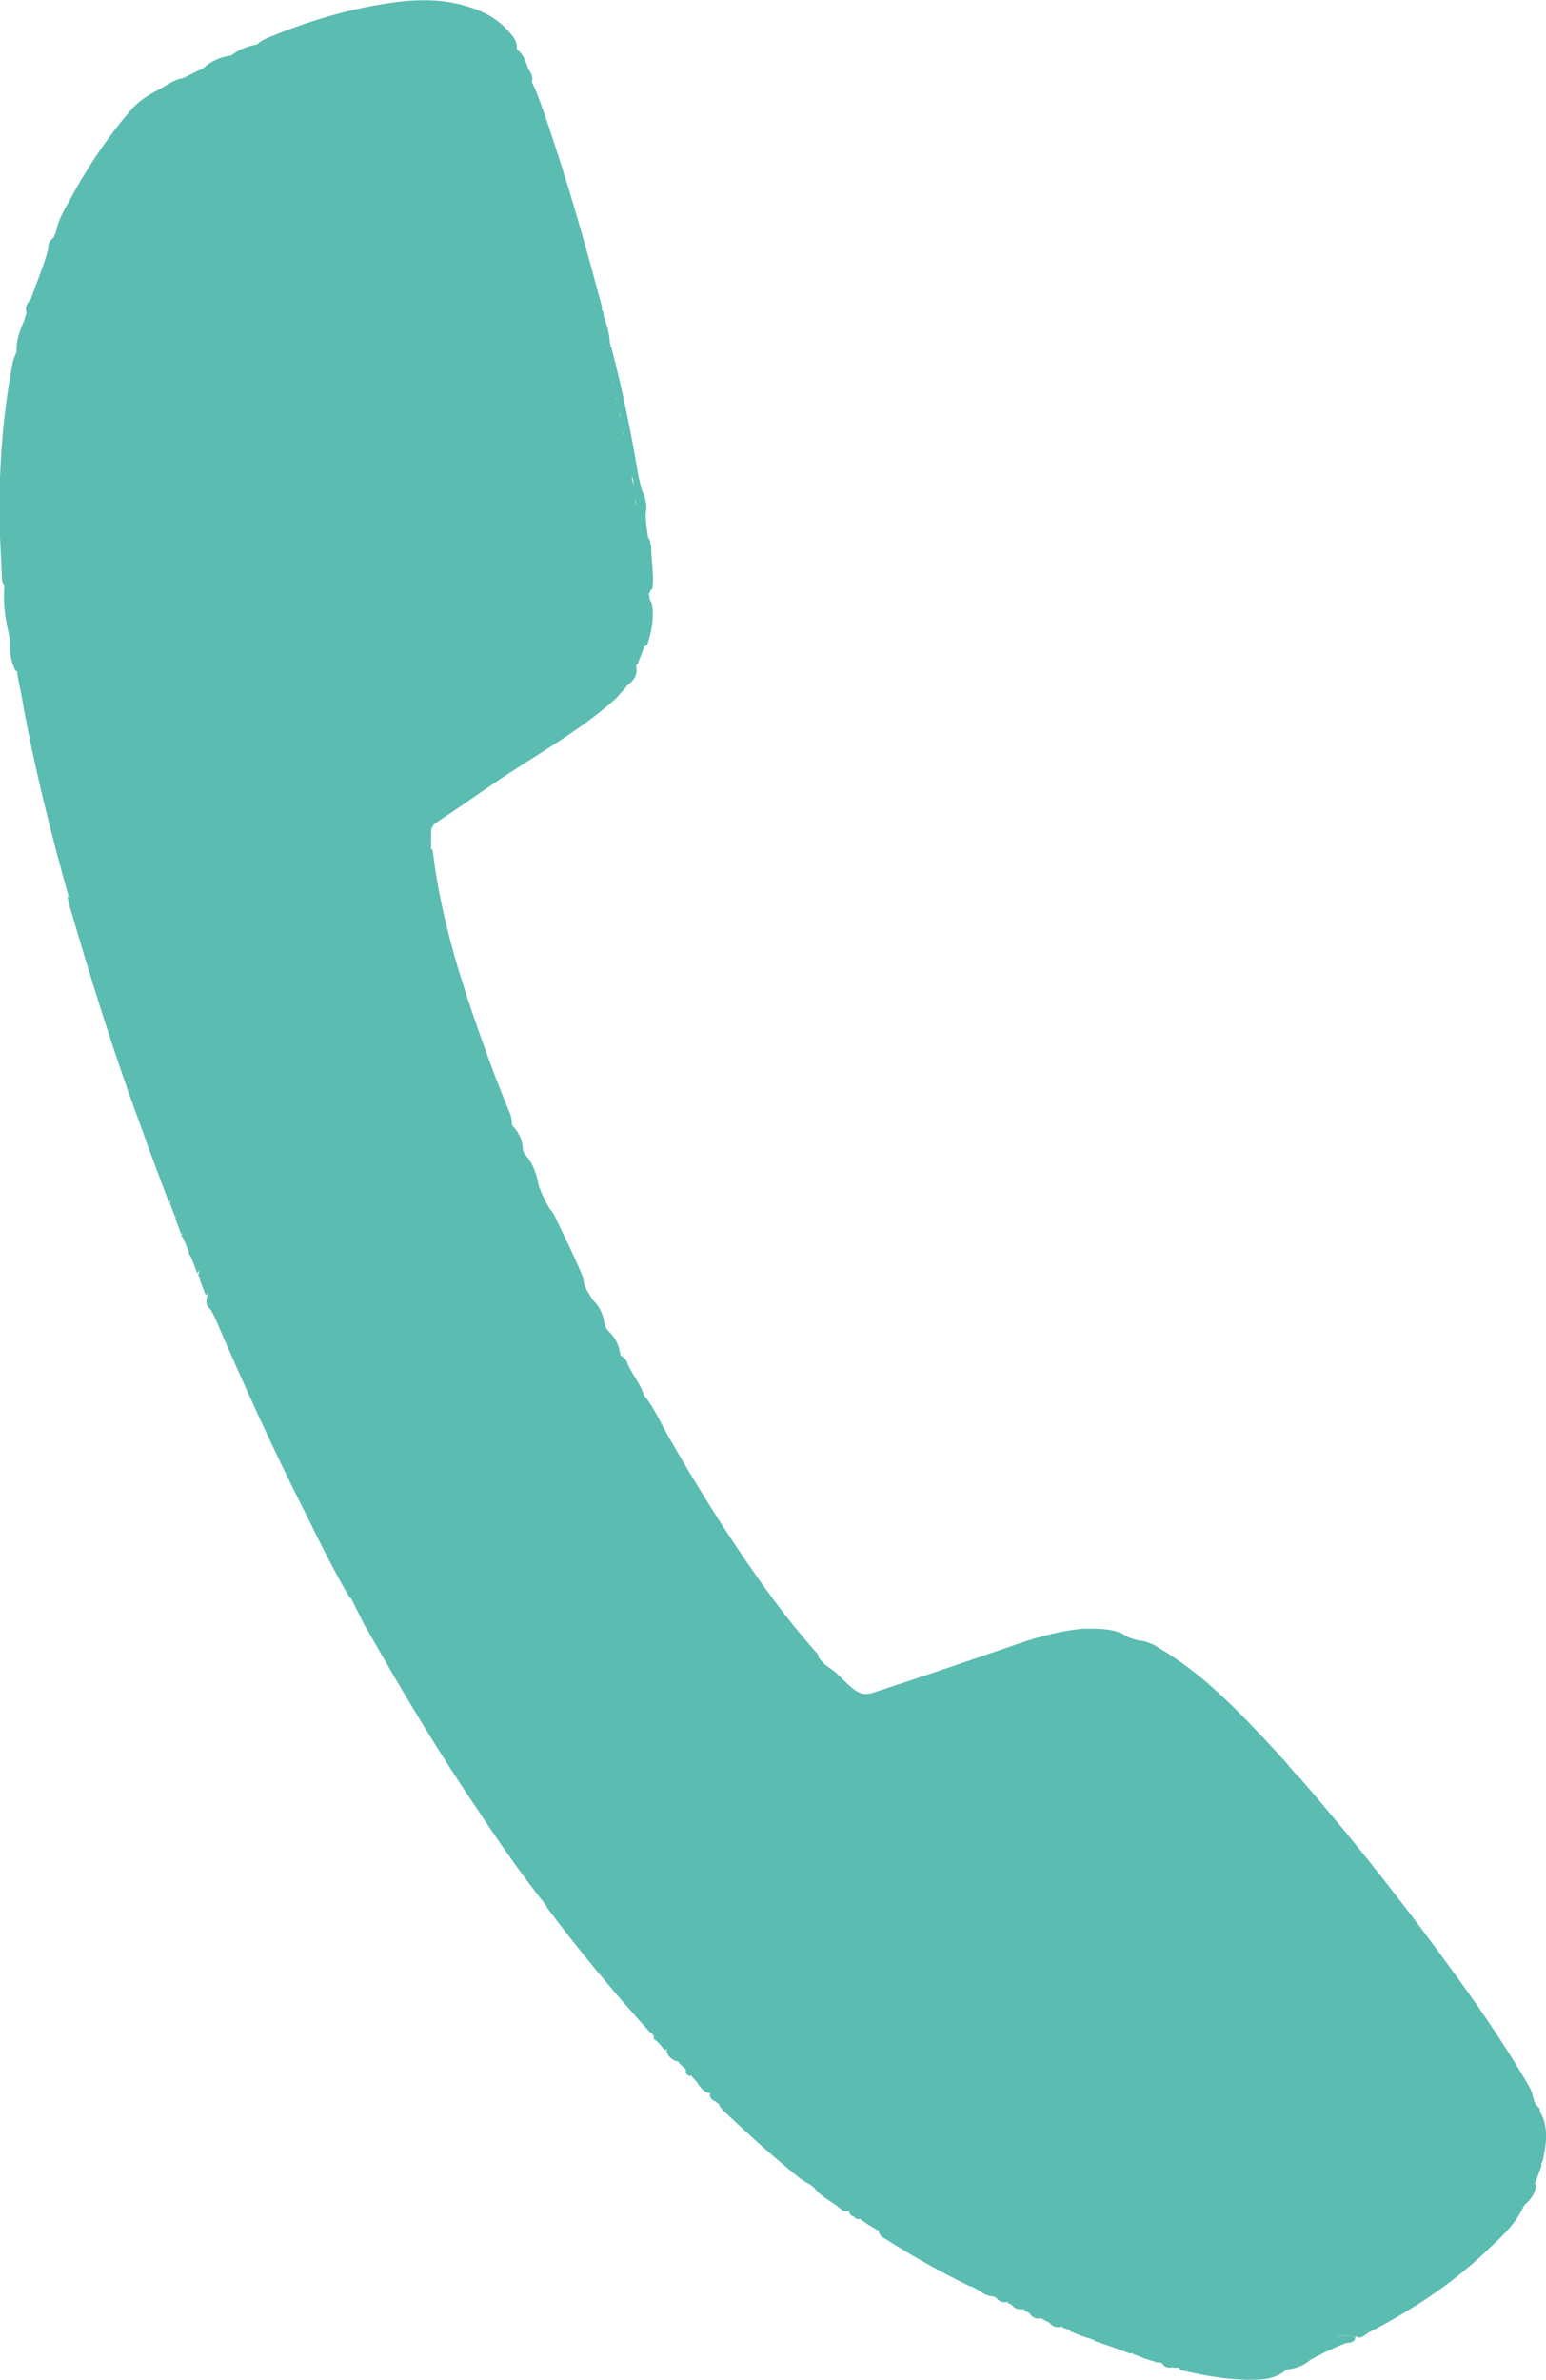 <?xml version="1.0" encoding="UTF-8"?> <svg xmlns="http://www.w3.org/2000/svg" id="_レイヤー_1" viewBox="0 0 25.07 38.58"><defs><style>.cls-1{fill:#5bbcb2;stroke-width:0px;}</style></defs><path class="cls-1" d="m24.87,34.01c0,.05.03.1.07.14.02.01.03.03.03.06-.09.24.03.49-.04.73-.02.06.06.09.07.15-.03.1-.07.19-.1.29-.15.07-.24.19-.28.34-.03.09-.13.12-.18.19-.1.14-.21.27-.34.39-.19.19-.41.33-.61.5-.31.26-.66.46-1,.68-.1.07-.19.2-.35.18-.04,0-.06.05-.08.09-.02.05-.03.1-.08.13-.32-.09-.54.13-.79.24-.01,0-.03.02-.03.03-.06.15-.16.19-.31.13-.05-.02-.09.02-.13.04-.14.08-.3.1-.46.1-.31,0-.61-.05-.92-.11-.09-.02-.15.03-.21.08l-.05-.02c-.05-.17-.1-.19-.24-.07-.02,0-.04,0-.06-.02-.07-.02-.12-.05-.16-.12-.06-.1-.13-.09-.29-.01-.19-.07-.38-.14-.57-.2-.04-.03-.02-.09-.05-.12-.04-.05-.1-.07-.15-.05-.08.04-.14.02-.21-.01-.04-.02-.08-.03-.12-.04-.05-.18-.09-.2-.29-.13-.02,0-.04-.01-.05-.02-.03-.17-.08-.19-.27-.13-.05-.16-.09-.18-.23-.11-.01,0-.03,0-.04,0-.02-.09-.07-.15-.16-.19-.08-.06-.19-.08-.27-.14-.04-.02-.08-.03-.12-.06-.08-.05-.17-.1-.25-.14-.29-.09-.52-.3-.78-.44-.11-.06-.2-.13-.32-.17-.05-.02-.1-.03-.15,0-.01,0-.03,0-.04,0-.02-.17-.04-.26-.36-.23-.02,0-.03-.02-.05-.04-.02,0-.04-.02-.05-.02-.01-.02-.03-.03-.03-.06,0-.08-.02-.13-.09-.17-.16-.09-.27-.26-.48-.28-.01,0-.02-.01-.03-.03-.12-.24-.37-.34-.55-.52-.18-.18-.38-.33-.56-.51-.08-.09-.19-.15-.27-.25-.04-.05-.11-.05-.17-.03-.06,0-.09-.03-.11-.09.06-.2-.12-.35-.32-.32-.04,0-.06-.03-.07-.07.02-.12-.04-.17-.16-.17-.07-.03-.13-.08-.15-.16.02-.17-.05-.3-.26-.4-.07-.04-.11-.07-.13-.16-.02-.11-.14-.19-.22-.26-.08-.08-.15-.17-.23-.26-.15-.15-.25-.34-.4-.5-.13-.15-.24-.31-.36-.46-.15-.2-.36-.36-.46-.6-.21-.23-.37-.48-.55-.73-.24-.34-.47-.69-.69-1.04-.2-.3-.38-.6-.57-.9-.15-.24-.29-.49-.45-.73-.12-.18-.22-.38-.33-.57-.06-.1-.17-.19-.17-.33,0-.03-.03-.05-.05-.06-.09-.04-.13-.1-.11-.2.01-.06-.03-.1-.08-.12-.04-.02-.08-.02-.1-.07-.24-.41-.45-.83-.66-1.26-.54-1.06-1.03-2.14-1.5-3.23-.02-.05-.05-.1-.08-.15-.05-.04-.07-.09-.06-.15,0-.05.02-.09.04-.13.03-.08.02-.14-.06-.18-.08-.04-.11-.1-.08-.18.03-.08,0-.14-.07-.17-.08-.04-.1-.09-.07-.17,0-.01.01-.03,0-.04-.1-.11-.1-.26-.16-.38,0-.02-.05-.03-.05-.05,0-.12-.07-.22-.09-.33-.03-.13-.08-.24-.13-.36-.03-.08-.06-.17-.08-.25-.07-.25-.17-.48-.26-.72-.13-.34-.23-.69-.35-1.03-.09-.25-.16-.5-.25-.75-.17-.48-.29-.98-.45-1.47-.06-.19-.13-.39-.16-.59-.03-.19-.08-.4-.16-.56-.12-.23-.05-.5-.2-.72.03-.2-.07-.37-.1-.56-.04-.25-.11-.49-.16-.74-.05-.21-.09-.43-.12-.65-.01-.09-.06-.14-.14-.17-.08-.16-.1-.33-.09-.51,0-.03-.02-.07-.02-.1-.06-.25-.09-.49-.07-.75,0,0,0-.02,0-.02-.03-.04-.04-.08-.04-.13-.01-.35-.04-.7-.04-1.05,0-.81.06-1.61.21-2.4.01-.07.04-.14.07-.21h0c-.01-.18.05-.34.12-.5l.04-.13c-.03-.09.01-.16.07-.22.09-.27.21-.53.28-.81,0-.08.02-.14.09-.19.01-.03.03-.06.04-.1.03-.16.11-.31.19-.45.28-.53.61-1.03,1-1.49.13-.16.3-.27.48-.36.12-.06.23-.16.38-.18.11-.05.22-.11.33-.16.13-.12.29-.19.46-.21h0c.12-.1.27-.15.42-.18h0c.05-.05.11-.08.18-.11C5.05.32,5.74.12,6.46.03c.33-.04.67-.04.99.04.29.07.58.19.79.43.07.08.14.15.14.26,0,.03,0,.05.04.07.08.08.11.19.15.29.04.06.07.11.06.19-.11.13,0,.25.04.37.08.22.14.45.22.66.17.43.26.89.41,1.33.09.28.15.56.25.83.03.09.02.2.05.3.03.09.07.16.15.21.03.03.04.07.04.11-.05.1-.04.21-.02.32.07.1.05.21.06.32,0,.08.03.15.04.23.01.07.02.13.06.19,0,.01,0,.02.01.04,0,.08,0,.15.05.22,0,.01,0,.02.01.04,0,.08,0,.16.05.23,0,.01,0,.02,0,.04-.01.11.04.21.07.31.01.11.04.21.06.32-.02.08.03.15.04.22,0,.01,0,.03,0,.04.07.23.08.47.1.71.02.35.1.68.11,1.03,0,.08.1.11.12.18,0,.01,0,.03-.01.04-.04.03.01.08-.01.11-.08.07-.11.16-.11.26,0,.08,0,.15-.02.22-.02.11,0,.21.04.31-.03.09-.07.18-.1.27-.11.03-.17.1-.21.21-.03.08-.13.09-.17.17-.1.19-.28.28-.45.4-.18.12-.36.25-.54.37-.3.2-.6.38-.89.58-.26.18-.56.32-.8.55-.07.06-.16.09-.24.14-.15.1-.22.3-.16.47.02.06.08.07.11.1.02.01.03.03.03.05.14,1.17.51,2.27.91,3.37.1.28.21.55.32.82.03.06.05.13.05.2,0,.03.01.05.03.07.09.1.14.21.15.35,0,.04.02.08.05.11.11.13.17.29.2.46.04.14.11.27.18.4.03.03.06.07.08.11.16.34.33.67.47,1.02,0,.14.09.24.15.35.11.1.17.23.19.37.01.05.03.1.07.14.11.1.17.23.19.37,0,.02,0,.03.02.03.03.02.06.04.08.08.07.2.22.35.28.55.16.2.26.42.38.64.45.79.93,1.56,1.45,2.3.31.44.63.86.99,1.26.01.02.01.04.02.06.04.06.09.11.15.15.15.09.26.24.4.35.1.08.19.11.32.07.74-.24,1.47-.49,2.2-.74.39-.14.79-.26,1.21-.3.22,0,.43-.01.64.08.1.07.22.11.34.12.05.01.09.03.14.05.02,0,.04.02.06.03.38.22.72.48,1.04.78.37.34.71.71,1.05,1.08.08.09.15.19.24.27.92,1.06,1.79,2.17,2.61,3.31.39.54.76,1.09,1.1,1.67.04.07.07.13.08.21Z"></path><path class="cls-1" d="m8.86,30.89c-.4-.5-.76-1.02-1.11-1.55-.64-.94-1.22-1.91-1.78-2.9-.02-.04-.05-.08-.07-.12-.08-.16-.16-.32-.24-.48.08.02.19.02.2.1.01.14.04.25.18.32-.05.15.19.19.14.35,0,0,.04.03.06.05.04.03.08.07.07.13-.01.04,0,.07.04.09.05.03.08.08.08.14,0,.02,0,.05.01.07.17.2.29.45.43.67.1.16.21.32.32.49.24.37.46.75.71,1.11.11.15.22.3.31.45.1.16.24.29.32.47.05.11.17.2.25.3.05.06.08.14.11.21.02.05.04.1-.02.13Z"></path><path class="cls-1" d="m21.98,37.88c.02-.05.04-.11.06-.16.01-.03.02-.07.04-.07.12-.04.24-.05.31-.17.13.03.18-.1.26-.15.16-.08.31-.18.45-.29.14-.11.3-.2.43-.31.1-.09.23-.15.3-.27.22-.03.26-.28.44-.36.08-.23.35-.31.4-.57.02-.09.1-.16.22-.14,0,.01.02.03.02.04-.02.13-.09.23-.19.31,0,.01-.02.03-.02.04-.14.3-.39.51-.62.73-.55.52-1.18.93-1.85,1.28-.07.03-.12.1-.2.1-.01,0-.02-.01-.03-.02Z"></path><path class="cls-1" d="m19.14,38.39c.02-.1.07-.15.19-.12.21.05.42.11.63.11.26,0,.55.07.79-.11.06-.05.13-.04.2,0,.08.04.13.03.15-.07,0,0,0,0,0-.01.1-.2.72-.41.88-.3,0,0,0,0,0,0-.02.09-.09.08-.16.09-.2.08-.39.17-.57.27-.11.1-.24.14-.39.16h0c-.12.11-.28.15-.43.16-.43.02-.85-.05-1.27-.15-.01,0-.02-.01-.04-.02h0Z"></path><path class="cls-1" d="m8.86,30.89c.06-.14-.08-.22-.09-.34.02.01.05.03.05.04.05.21.22.33.36.47.08.08.14.19.2.28.14.2.32.37.45.58.06.09.16.19.25.28.12.12.22.27.36.39,0,0,0,0,0,.01-.04.19.16.18.24.27.04.05.1.1.14.16.04.06.05.13-.02.19-.01.01-.02.01-.03,0-.05-.06-.1-.13-.17-.17.02-.07-.04-.09-.07-.12-.57-.63-1.12-1.29-1.63-1.97-.02-.02-.03-.05-.04-.07Z"></path><path class="cls-1" d="m11.6,34.02c.08-.07.18-.06.25.04.09.13.24.21.34.33.08.09.19.17.28.25.14.11.28.22.4.35.1.1.29.13.3.32,0,.01.01.03.02.03.23-.01.32.21.49.28.11.05.14.11.08.22-.08.02-.12-.03-.17-.07-.13-.1-.28-.17-.38-.3-.02-.02-.05-.04-.07-.06-.07-.03-.12-.07-.18-.11-.42-.34-.82-.7-1.21-1.07-.04-.04-.08-.07-.09-.12h0s-.01-.01-.01-.01c-.01-.02-.07-.02-.04-.07Z"></path><path class="cls-1" d="m14.27,36.17c.04-.08.1-.05.15-.03.25.09.44.27.68.37.16.07.26.24.45.24.07.07.15.12.25.15l.13.05c.06.11.19.1.27.16.09.04.18.07.14.2-.08.02-.14,0-.19-.07-.02,0-.03-.02-.05-.02-.15,0-.25-.14-.39-.17-.47-.23-.93-.49-1.37-.77-.04-.02-.08-.05-.09-.11Z"></path><path class="cls-1" d="m10.36,7.75c.02.07.03.13.05.2.06.12.09.24.06.38,0,.13.02.25.04.38.04.05.04.11.05.17,0,.22.05.44.02.66,0,.01-.02.02-.03.02-.19-.08-.15-.26-.16-.4-.02-.24-.06-.47-.08-.71,0-.09-.02-.19,0-.28,0-.04,0-.06-.02-.09-.04-.03-.05-.07-.04-.11.02-.1.06-.21-.05-.29,0,0,0-.04.01-.07.06.03.1.09.15.14Z"></path><path class="cls-1" d="m10.43,10.48c-.14-.07-.07-.19-.06-.28.01-.11.02-.22.03-.33.01-.09.04-.15.14-.16,0,.02.02.05.03.07.04.23,0,.44-.07.66-.01.02-.03.04-.06.04Z"></path><path class="cls-1" d="m11.23,33.67s-.03-.05-.05-.07c.2-.04.39.1.37.26,0,.03-.02.05-.04.07-.1-.02-.15-.09-.2-.17-.03-.03-.05-.06-.08-.09Z"></path><path class="cls-1" d="m18.54,38.22l-.18-.07s.02-.12.08-.11c.08.02.2.02.22.11.02.09.07.11.13.13,0,.01-.01.02-.03.01-.08-.02-.15-.05-.23-.07Z"></path><path class="cls-1" d="m17.75,37.93l-.19-.06c-.07-.03-.13-.05-.2-.08-.01,0-.01-.02-.01-.03.06.02.12.05.19-.02.06-.06.15.02.22.05.06.03,0,.09,0,.14Z"></path><path class="cls-1" d="m16.93,37.58c.06-.06.12-.09.21-.05.11.04.13.09.08.18-.09.03-.16,0-.21-.07-.02,0-.04-.02-.07-.03-.01,0-.01-.01-.01-.03Z"></path><path class="cls-1" d="m16.61,37.43c.07-.08.22-.08.29,0,.05.05,0,.09,0,.14-.09.03-.16,0-.21-.08-.02-.01-.04-.02-.07-.03,0,0-.01,0-.02-.01,0,0,.01,0,.02-.01Z"></path><path class="cls-1" d="m18.84,38.29c.02-.09.06-.13.17-.09.1.04.12.09.07.18-.02,0-.04,0-.06-.01-.08.02-.14,0-.18-.07Z"></path><path class="cls-1" d="m16.37,37.32c.03-.12.1-.09.18-.06.11.03.08.1.06.17,0,0,0,0,0,0-.08.01-.16,0-.21-.08h0s-.01,0-.01,0c-.01,0-.01,0-.01-.01,0,0,0,0,.01,0Z"></path><path class="cls-1" d="m3.09,20.36s-.04-.04-.03-.07c.05-.11.01-.19-.1-.24-.02,0-.02-.02-.01-.04.05-.11-.02-.18-.09-.24-.02,0-.02-.02-.01-.04.05-.11-.02-.18-.09-.24h0c0-.16-.07-.3-.12-.45-.06-.15-.12-.31-.17-.47-.12-.36-.25-.71-.37-1.07-.19-.59-.4-1.18-.58-1.78-.1-.32-.16-.65-.3-.96-.04-.08-.03-.18-.11-.24-.3-1.07-.57-2.15-.76-3.24-.03-.16-.07-.31-.08-.47.07.04.16.02.17.17.02.23.08.45.13.68.06.24.1.49.16.73.03.11.07.23.07.33.01.26.19.49.13.76,0,.01,0,.03,0,.04.19.21.18.49.24.74.06.26.15.5.22.75.08.31.2.61.27.92.05.19.14.37.18.56.03.14.1.28.13.42.03.12.09.24.12.36.04.16.13.3.15.47,0,.07.05.18.08.21.08.09.08.21.12.3.04.09.08.21.12.3.03.09.04.2.11.29.06.07.09.19.1.28.01.11.14.19.07.32,0,0,.07.04.08.07.01.13.03.26.14.34-.06.11-.02.18.09.23,0,0,.02.02.02.02-.08.16.1.23.12.33.03.14.04.25.16.36.07.06-.03.18-.06.28-.02-.02-.04-.04-.03-.07.06-.13-.02-.21-.11-.28-.02-.02-.04-.04-.03-.07.04-.13,0-.21-.11-.28Z"></path><path class="cls-1" d="m10.32,10.79v.04c.02.14-.07.22-.16.29,0,0,0,.02-.01.02-.05.06-.11.12-.16.18-.6.54-1.31.92-1.97,1.37-.31.21-.62.43-.94.64-.07.05-.09.1-.09.17,0,.1,0,.2,0,.29-.05-.03-.15-.02-.15-.09,0-.14-.05-.29.05-.42.07-.1.17-.17.26-.19.12-.04.18-.14.27-.2.12-.07.24-.14.35-.22.15-.1.28-.23.45-.31.22-.1.38-.3.62-.39.08-.03.17-.11.24-.17.11-.11.27-.13.36-.26.03-.04.07-.08.13-.07.06,0,.08-.04.1-.08.01-.02.03-.07.04-.07.14.03.12-.1.18-.16.05-.05.08-.13.16-.15.06-.02.06-.09.08-.14.03-.09.08-.14.18-.09Z"></path><path class="cls-1" d="m8.61,1.29c.16.35.27.71.39,1.07.28.85.52,1.71.75,2.57,0,.03.03.06,0,.09-.22-.07-.18-.28-.23-.44-.03-.12-.05-.24-.1-.36-.04-.1-.06-.2-.08-.3-.11-.39-.23-.78-.34-1.17-.08-.29-.2-.56-.29-.85-.05-.15-.08-.29-.16-.43-.04-.07.02-.13.06-.19Z"></path><path class="cls-1" d="m10.36,7.75c-.08-.02-.14-.06-.15-.14v-.03c.01-.08-.06-.14-.03-.22-.05-.1-.08-.21-.06-.32-.02-.11-.08-.21-.06-.32-.06-.08-.06-.17-.06-.26-.06-.08-.06-.17-.06-.26-.05-.06-.05-.14-.08-.21-.03-.07-.06-.14-.04-.22,0-.06-.05-.17.09-.15.19.71.33,1.42.45,2.14Z"></path><path class="cls-1" d="m25.02,35.02s-.02.04-.03.05c-.09-.02-.13-.05-.1-.16.04-.15.03-.3,0-.45-.03-.1.05-.18.06-.27.17.26.13.54.07.82Z"></path><path class="cls-1" d="m14.25,36.16c-.13-.07-.25-.15-.37-.24.1-.03.2-.04.3.03.09.06.12.12.07.22Z"></path><path class="cls-1" d="m9.79,5.12c.05.14.09.28.1.43-.09.02-.1-.07-.13-.11-.02-.11-.09-.22.03-.32Z"></path><path class="cls-1" d="m11.12,33.54c-.06-.05-.11-.1-.15-.16.07-.06.12,0,.16.04.04.04.05.09,0,.13Z"></path><path class="cls-1" d="m9.76,5.44c.06.02.07.1.13.11,0,.02.01.04.02.06-.11,0-.06.1-.09.15-.04-.1,0-.22-.06-.32Z"></path><path class="cls-1" d="m16.21,37.11s-.03.02-.03.02c-.07-.04-.13-.09-.21-.11-.02,0-.02-.05-.03-.07.08.08.2.08.27.16Z"></path><path class="cls-1" d="m10.05,6.72c0,.11.08.21.06.32-.05-.1-.11-.2-.06-.32Z"></path><path class="cls-1" d="m15.81,36.91c-.06.01-.18-.06-.25-.15.08.05.18.08.25.15Z"></path><path class="cls-1" d="m10,6.46l.06.26c-.09-.07-.09-.16-.06-.26Z"></path><path class="cls-1" d="m9.94,6.2c.02.09.04.17.06.26-.09-.07-.09-.16-.06-.26Z"></path><path class="cls-1" d="m10.18,7.36c0,.08.07.14.04.22-.03-.07-.09-.14-.04-.22Z"></path><path class="cls-1" d="m9.86,5.99c.06.06.05.14.08.21-.08-.05-.08-.13-.08-.21Z"></path><path class="cls-1" d="m1.09,14.53c.08.02.14.06.12.16-.01.07.06.11.08.17.12.44.25.87.38,1.31.07.23.16.45.23.67.1.31.18.62.3.92.06.16.14.33.18.5.03.11.09.2.11.31.02.09.07.19.1.28.04.11.12.21.12.33,0,.02,0,.05,0,.05.13.07.06.17.03.26-.15-.4-.3-.79-.44-1.19-.45-1.21-.83-2.44-1.19-3.68,0-.03-.01-.06-.02-.1Z"></path><path class="cls-1" d="m3.23,20.72c.2.07.22.13.11.28-.04-.09-.07-.19-.11-.28Z"></path><path class="cls-1" d="m3.09,20.36c.2.07.22.12.11.28-.04-.09-.07-.19-.11-.28Z"></path><path class="cls-1" d="m2.96,20.05c.06,0,.12,0,.15.07.02.07,0,.12-.05.17-.03-.08-.06-.16-.1-.24Z"></path><path class="cls-1" d="m2.75,19.49c.18.07.2.11.09.24l-.09-.24Z"></path><path class="cls-1" d="m2.85,19.77c.19.07.2.1.09.24-.03-.08-.06-.16-.09-.24Z"></path></svg> 